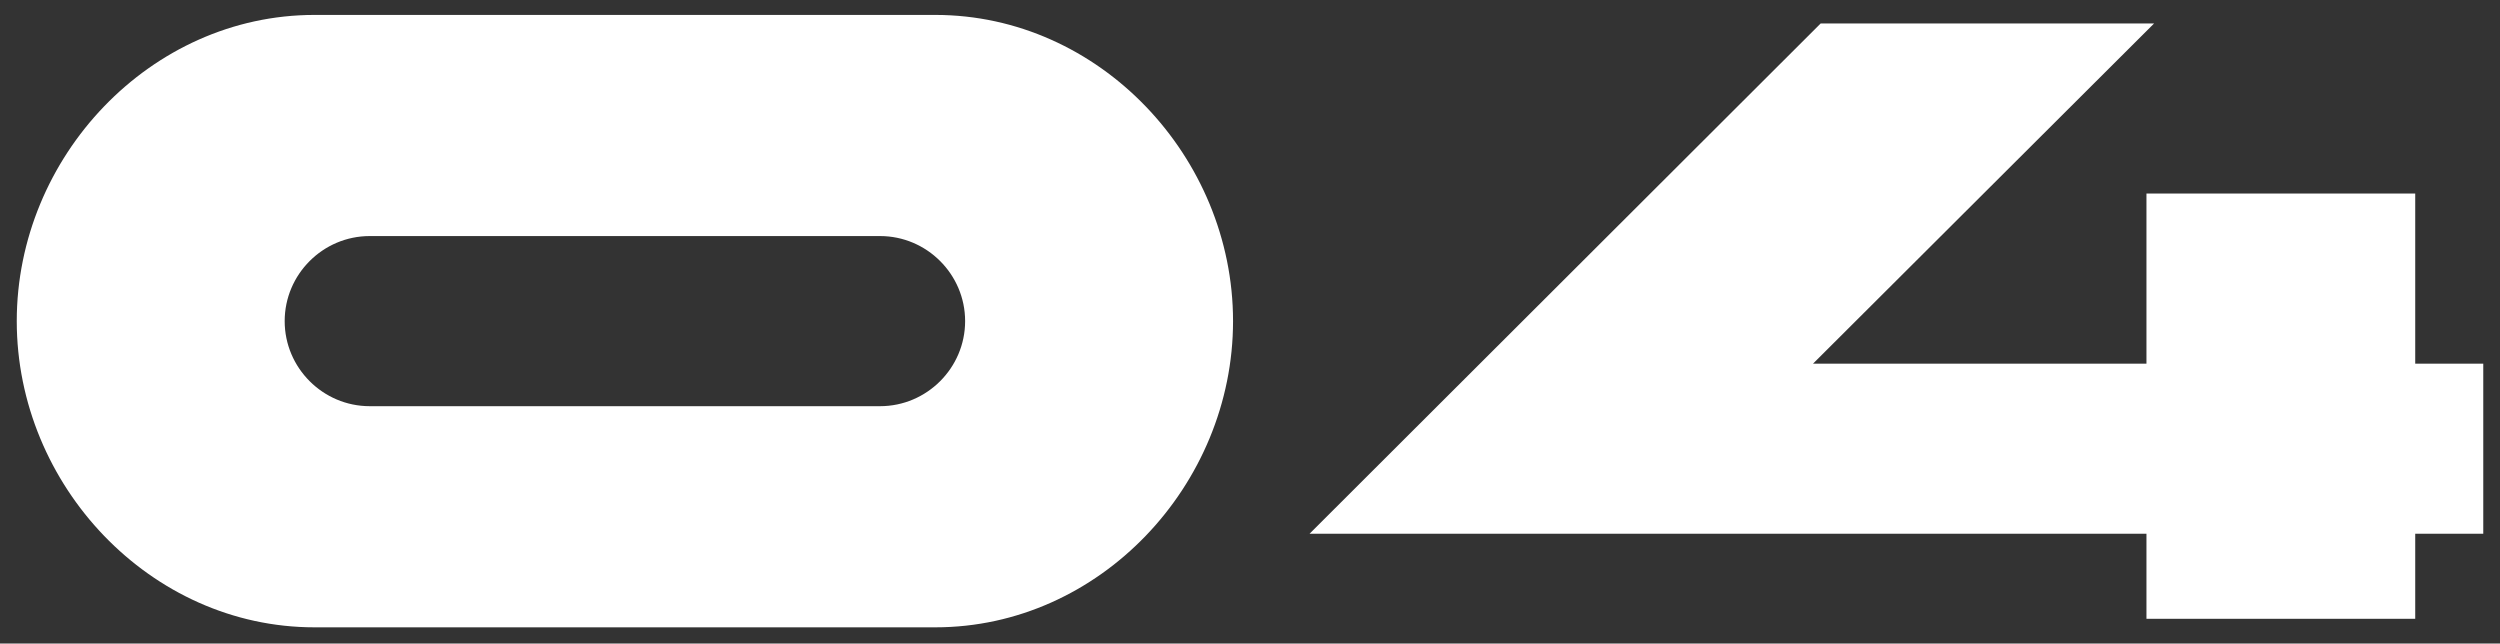 <?xml version="1.0" encoding="UTF-8"?> <svg xmlns="http://www.w3.org/2000/svg" width="101" height="26" viewBox="0 0 101 26" fill="none"><rect x="0" y="0" width="101" height="26" fill="#333333" stroke="none"/> <path d="M12.704 0.603H37.788C44.42 0.603 49.815 6.341 49.815 12.973C49.815 19.605 44.42 25.344 37.788 25.344H12.704C6.072 25.344 0.677 19.605 0.677 12.973C0.677 6.341 6.072 0.603 12.704 0.603ZM35.554 9.537H14.937C13.047 9.537 11.501 11.083 11.501 12.973C11.501 14.863 13.047 16.41 14.937 16.41H35.554C37.444 16.41 38.991 14.863 38.991 12.973C38.991 11.083 37.444 9.537 35.554 9.537ZM100.324 14.691V21.564H97.575V25H86.717V21.564H52.905L73.556 0.947H87.026L73.247 14.691H86.717V7.819H97.575V14.691H100.324Z" fill="white"></path> </svg> 